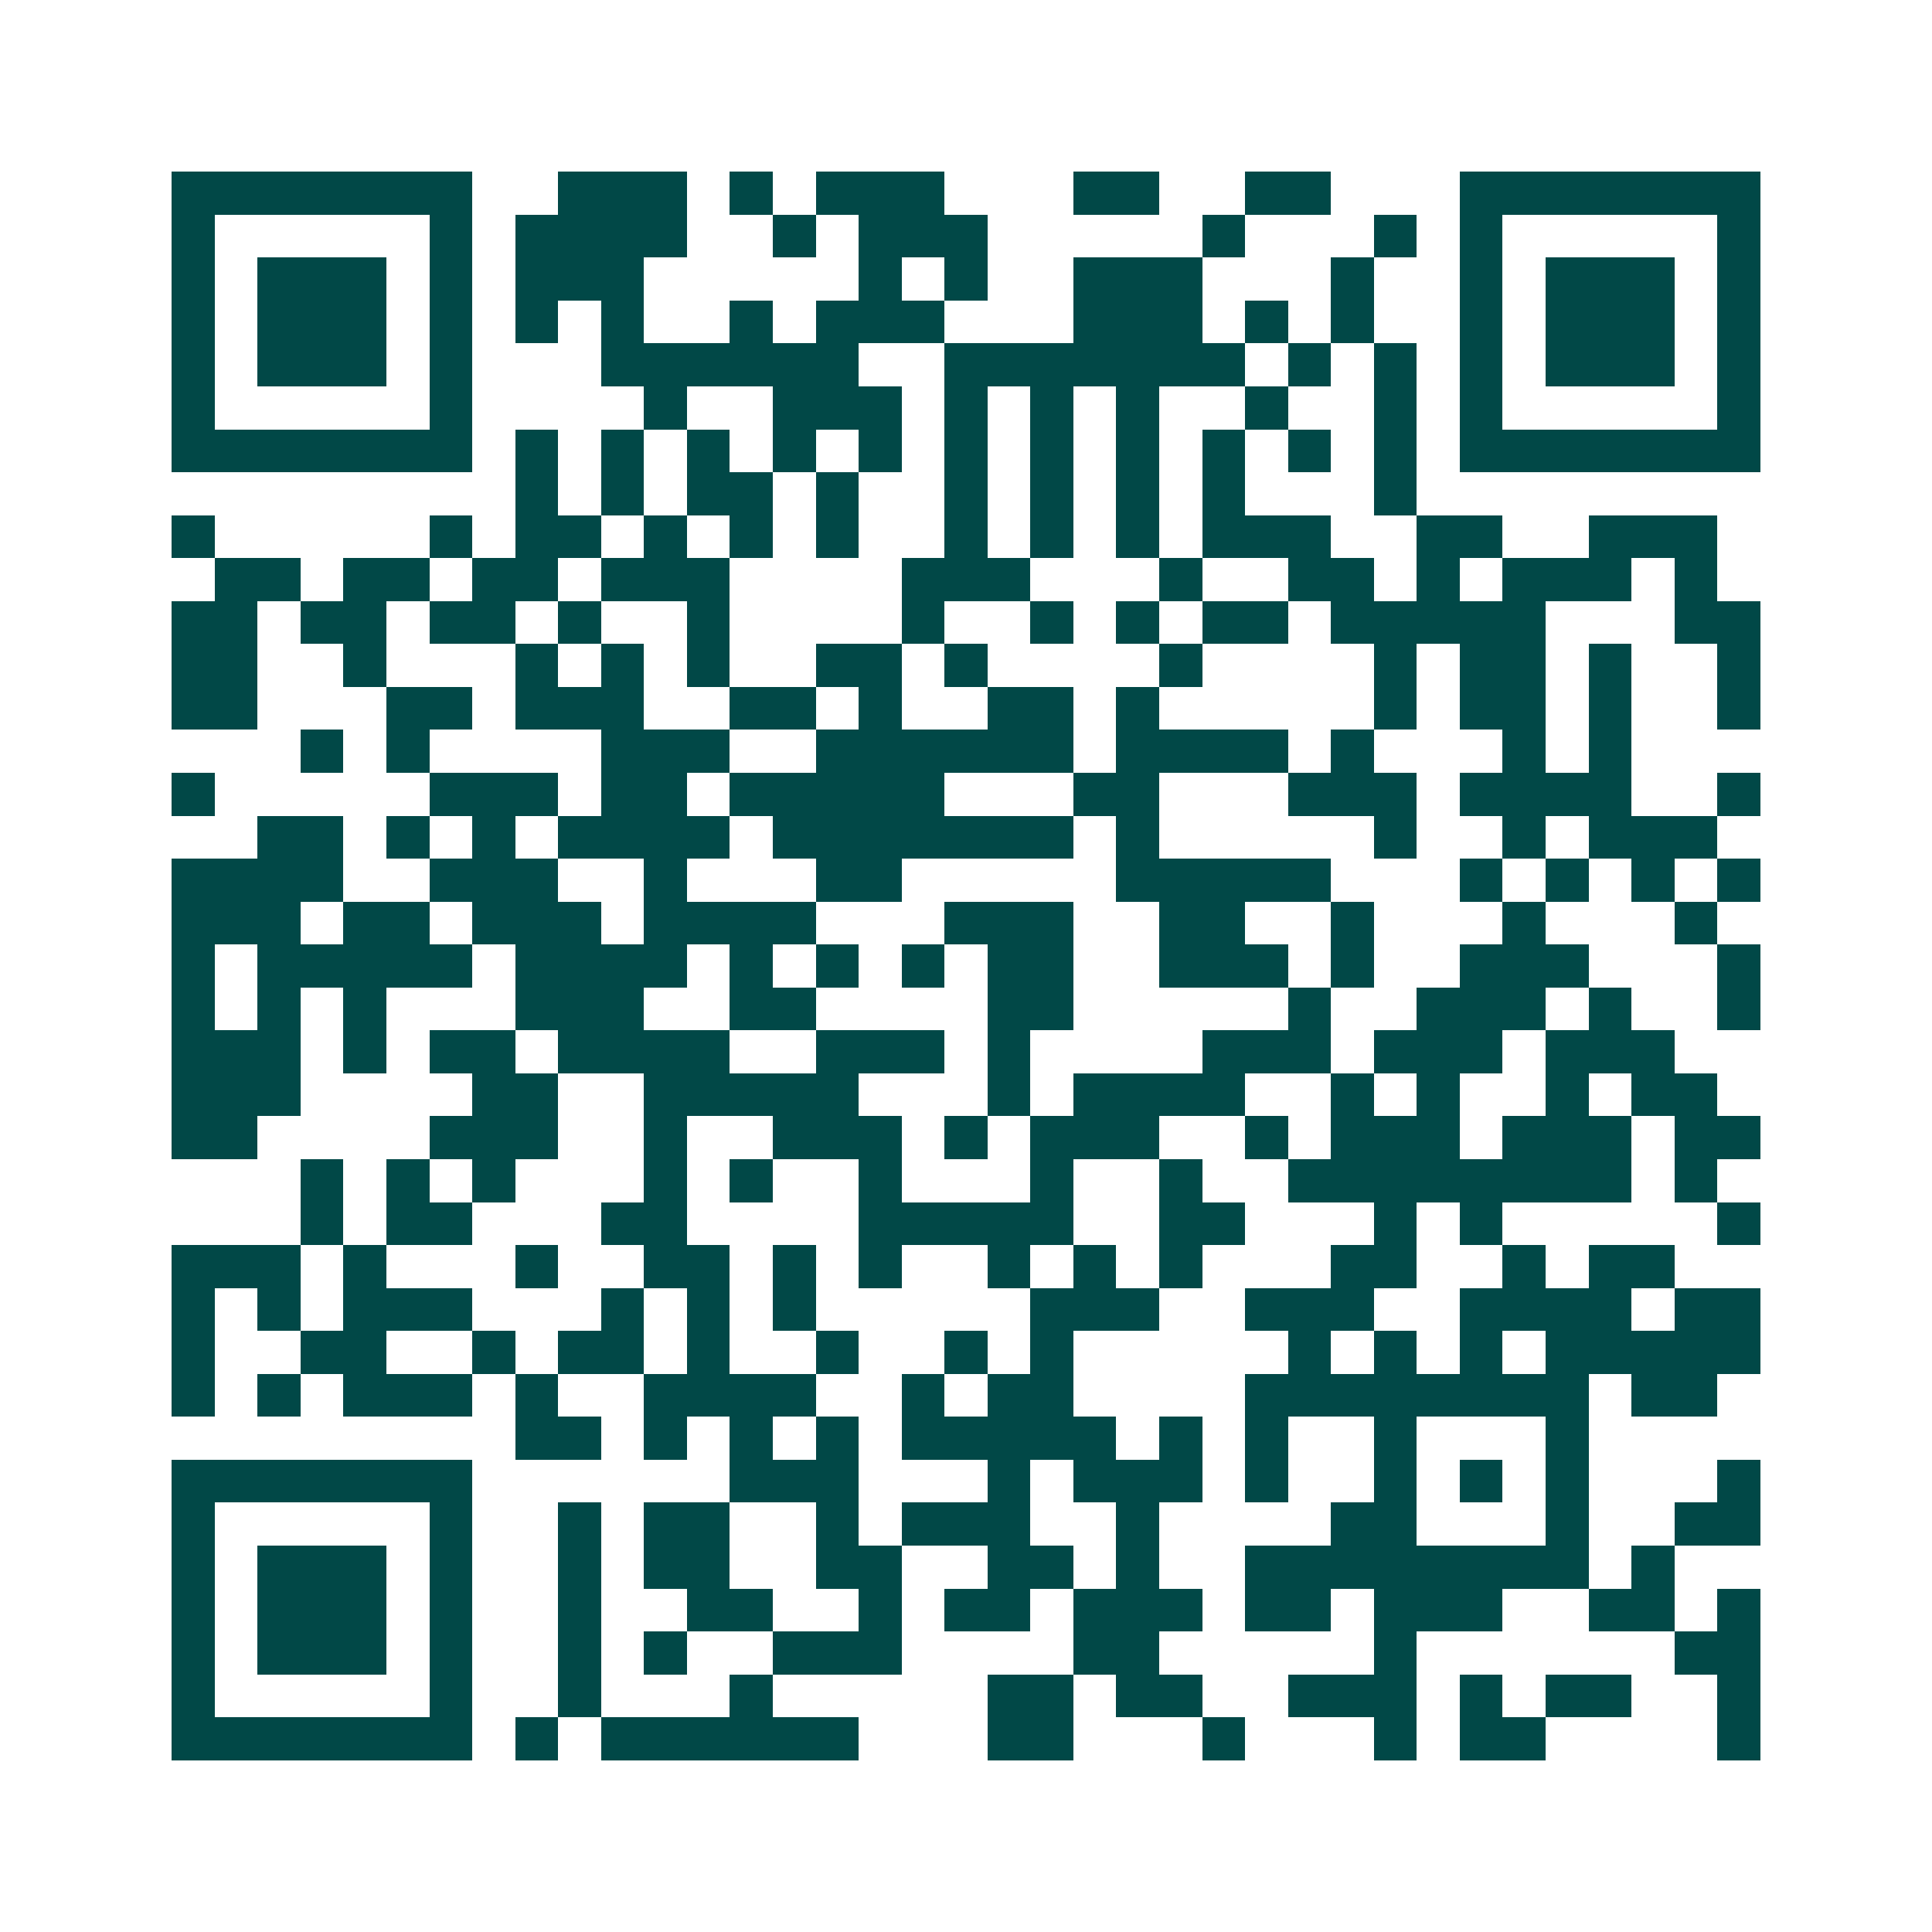 <svg xmlns="http://www.w3.org/2000/svg" width="200" height="200" viewBox="0 0 45 45" shape-rendering="crispEdges"><path fill="#ffffff" d="M0 0h45v45H0z"/><path stroke="#014847" d="M4 4.5h7m2 0h3m1 0h1m1 0h3m3 0h2m2 0h2m3 0h7M4 5.5h1m5 0h1m1 0h4m2 0h1m1 0h3m5 0h1m3 0h1m1 0h1m5 0h1M4 6.5h1m1 0h3m1 0h1m1 0h3m5 0h1m1 0h1m2 0h3m3 0h1m2 0h1m1 0h3m1 0h1M4 7.5h1m1 0h3m1 0h1m1 0h1m1 0h1m2 0h1m1 0h3m3 0h3m1 0h1m1 0h1m2 0h1m1 0h3m1 0h1M4 8.5h1m1 0h3m1 0h1m3 0h6m2 0h7m1 0h1m1 0h1m1 0h1m1 0h3m1 0h1M4 9.5h1m5 0h1m4 0h1m2 0h3m1 0h1m1 0h1m1 0h1m2 0h1m2 0h1m1 0h1m5 0h1M4 10.5h7m1 0h1m1 0h1m1 0h1m1 0h1m1 0h1m1 0h1m1 0h1m1 0h1m1 0h1m1 0h1m1 0h1m1 0h7M12 11.5h1m1 0h1m1 0h2m1 0h1m2 0h1m1 0h1m1 0h1m1 0h1m3 0h1M4 12.5h1m5 0h1m1 0h2m1 0h1m1 0h1m1 0h1m2 0h1m1 0h1m1 0h1m1 0h3m2 0h2m2 0h3M5 13.5h2m1 0h2m1 0h2m1 0h3m4 0h3m3 0h1m2 0h2m1 0h1m1 0h3m1 0h1M4 14.5h2m1 0h2m1 0h2m1 0h1m2 0h1m4 0h1m2 0h1m1 0h1m1 0h2m1 0h5m3 0h2M4 15.5h2m2 0h1m3 0h1m1 0h1m1 0h1m2 0h2m1 0h1m4 0h1m4 0h1m1 0h2m1 0h1m2 0h1M4 16.5h2m3 0h2m1 0h3m2 0h2m1 0h1m2 0h2m1 0h1m5 0h1m1 0h2m1 0h1m2 0h1M7 17.5h1m1 0h1m4 0h3m2 0h6m1 0h4m1 0h1m3 0h1m1 0h1M4 18.5h1m5 0h3m1 0h2m1 0h5m3 0h2m3 0h3m1 0h4m2 0h1M6 19.5h2m1 0h1m1 0h1m1 0h4m1 0h7m1 0h1m5 0h1m2 0h1m1 0h3M4 20.5h4m2 0h3m2 0h1m3 0h2m5 0h5m3 0h1m1 0h1m1 0h1m1 0h1M4 21.5h3m1 0h2m1 0h3m1 0h4m3 0h3m2 0h2m2 0h1m3 0h1m3 0h1M4 22.5h1m1 0h5m1 0h4m1 0h1m1 0h1m1 0h1m1 0h2m2 0h3m1 0h1m2 0h3m3 0h1M4 23.5h1m1 0h1m1 0h1m3 0h3m2 0h2m4 0h2m5 0h1m2 0h3m1 0h1m2 0h1M4 24.5h3m1 0h1m1 0h2m1 0h4m2 0h3m1 0h1m4 0h3m1 0h3m1 0h3M4 25.5h3m4 0h2m2 0h5m3 0h1m1 0h4m2 0h1m1 0h1m2 0h1m1 0h2M4 26.5h2m4 0h3m2 0h1m2 0h3m1 0h1m1 0h3m2 0h1m1 0h3m1 0h3m1 0h2M7 27.5h1m1 0h1m1 0h1m3 0h1m1 0h1m2 0h1m3 0h1m2 0h1m2 0h8m1 0h1M7 28.5h1m1 0h2m3 0h2m4 0h5m2 0h2m3 0h1m1 0h1m5 0h1M4 29.5h3m1 0h1m3 0h1m2 0h2m1 0h1m1 0h1m2 0h1m1 0h1m1 0h1m3 0h2m2 0h1m1 0h2M4 30.5h1m1 0h1m1 0h3m3 0h1m1 0h1m1 0h1m5 0h3m2 0h3m2 0h4m1 0h2M4 31.5h1m2 0h2m2 0h1m1 0h2m1 0h1m2 0h1m2 0h1m1 0h1m5 0h1m1 0h1m1 0h1m1 0h5M4 32.5h1m1 0h1m1 0h3m1 0h1m2 0h4m2 0h1m1 0h2m4 0h8m1 0h2M12 33.5h2m1 0h1m1 0h1m1 0h1m1 0h5m1 0h1m1 0h1m2 0h1m3 0h1M4 34.5h7m6 0h3m3 0h1m1 0h3m1 0h1m2 0h1m1 0h1m1 0h1m3 0h1M4 35.5h1m5 0h1m2 0h1m1 0h2m2 0h1m1 0h3m2 0h1m4 0h2m3 0h1m2 0h2M4 36.5h1m1 0h3m1 0h1m2 0h1m1 0h2m2 0h2m2 0h2m1 0h1m2 0h8m1 0h1M4 37.5h1m1 0h3m1 0h1m2 0h1m2 0h2m2 0h1m1 0h2m1 0h3m1 0h2m1 0h3m2 0h2m1 0h1M4 38.5h1m1 0h3m1 0h1m2 0h1m1 0h1m2 0h3m4 0h2m5 0h1m6 0h2M4 39.5h1m5 0h1m2 0h1m3 0h1m5 0h2m1 0h2m2 0h3m1 0h1m1 0h2m2 0h1M4 40.5h7m1 0h1m1 0h6m3 0h2m3 0h1m3 0h1m1 0h2m4 0h1"/></svg>
